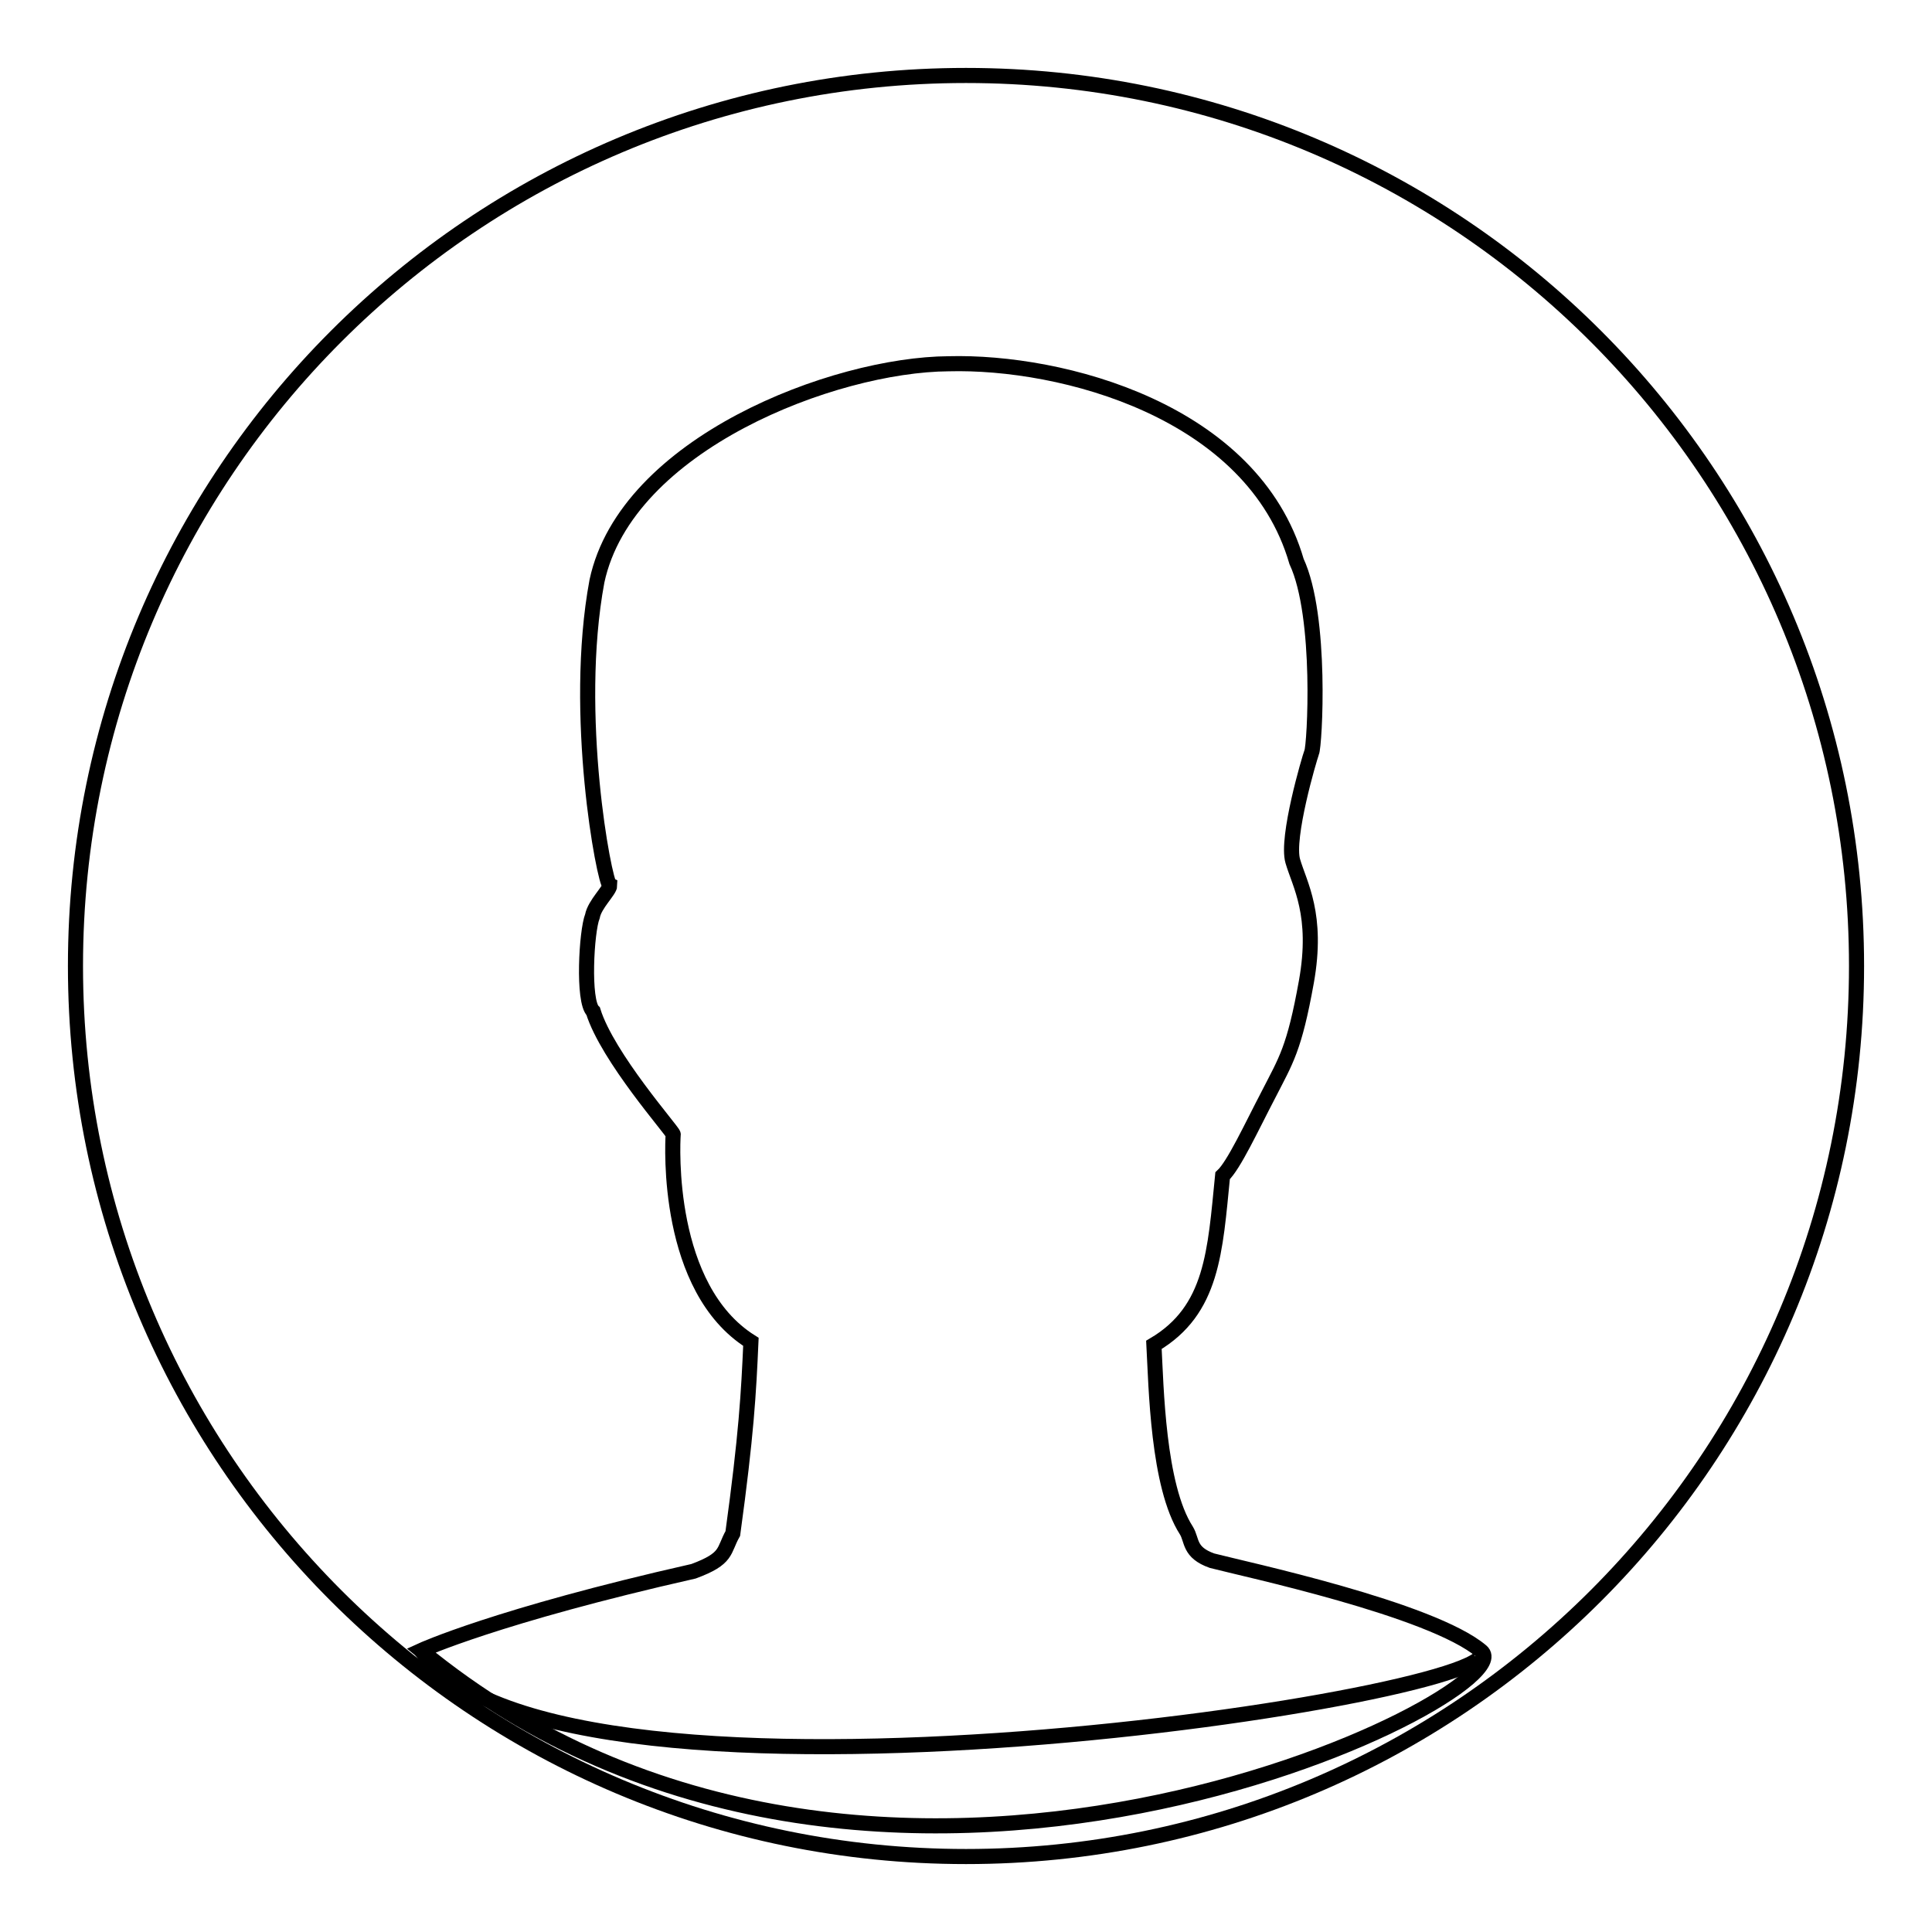 <?xml version="1.0" encoding="utf-8"?>
<!-- Svg Vector Icons : http://www.onlinewebfonts.com/icon -->
<!DOCTYPE svg PUBLIC "-//W3C//DTD SVG 1.1//EN" "http://www.w3.org/Graphics/SVG/1.1/DTD/svg11.dtd">
<svg version="1.1" xmlns="http://www.w3.org/2000/svg" xmlns:xlink="http://www.w3.org/1999/xlink" x="0px" y="0px" viewBox="0 0 256 256" enable-background="new 0 0 256 256" xml:space="preserve">
<g><g><path stroke-width="2" fill-opacity="0" stroke="#000000"  d="M10,128c0,65.2,52.8,118,118,118c65.2,0,118-52.8,118-118c0-65.2-52.8-118-118-118C62.8,10,10,62.8,10,128L10,128z"/><path stroke-width="2" fill-opacity="0" stroke="#000000"  d="M55.8,218.7c0,0,10-4.6,36.1-10.5c4.6-1.7,3.9-2.7,5.2-5c1.8-13.1,2.1-18.6,2.4-25.4c-11.3-7.1-10.4-26-10.3-27.5c-0.1-0.5-8.7-10.2-10.6-16.3c-1.4-1.3-0.9-10.6-0.1-12.6c0.3-1.6,2.3-3.4,2.3-4.1c-0.7-0.3-5-22.6-1.7-40.3c3.9-18.2,31.4-28.7,46.6-28.8c15-0.4,40.3,6.2,46.1,26.2c3.4,7.3,2.4,24.5,2,25.3c-0.3,0.8-3.4,11.3-2.5,14.4c0.9,3.1,3.4,7.1,1.8,16c-1.6,8.9-2.7,10.4-5,14.9c-2.3,4.4-4.6,9.4-6.1,10.8c-1,10-1.3,17.8-9.1,22.4c0.3,5.5,0.5,18.7,4.3,24.6c0.8,1.3,0.3,2.9,3.4,4c4.2,1.1,29.1,6.4,35.7,12C202.7,224.2,115.9,268.1,55.8,218.7z"/><path stroke-width="2" fill-opacity="0" stroke="#000000"  d="M196.1,218.7c6.6,5.5-122,25.7-140.3,0"/></g></g>
</svg>